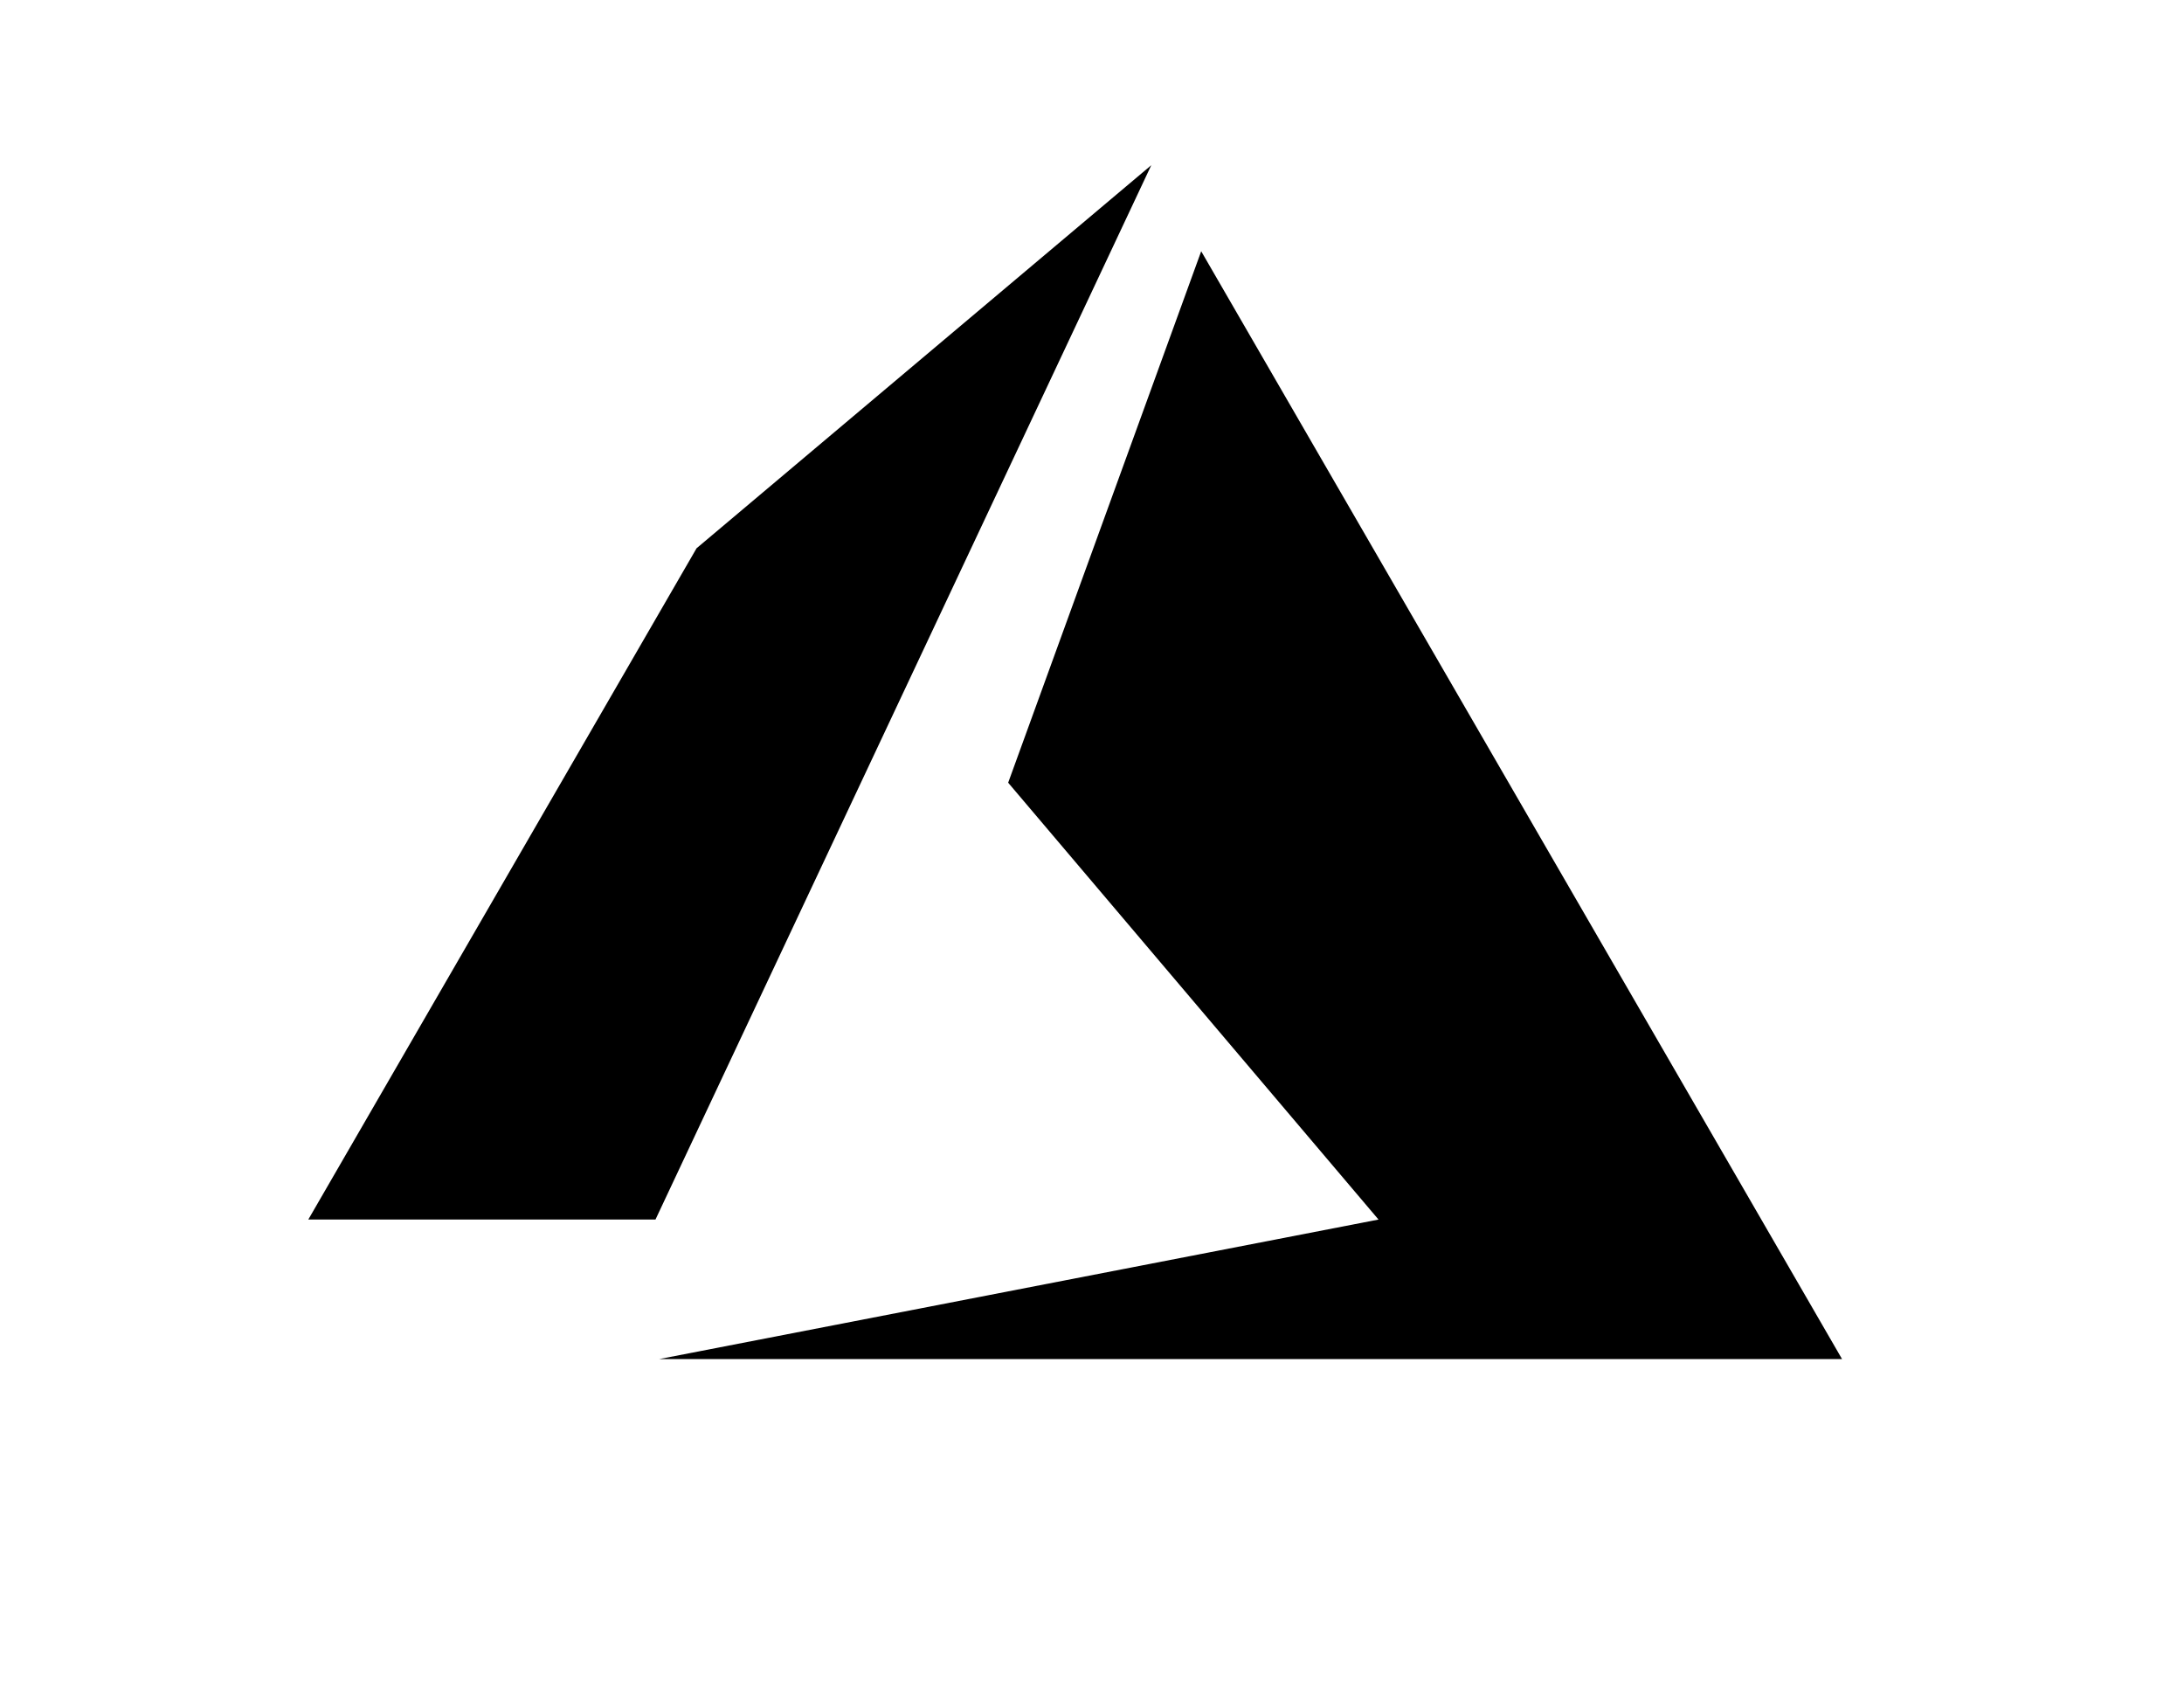 <?xml version="1.0" encoding="UTF-8"?>
<!-- Generator: Adobe Illustrator 27.4.0, SVG Export Plug-In . SVG Version: 6.00 Build 0)  -->
<svg xmlns="http://www.w3.org/2000/svg" xmlns:xlink="http://www.w3.org/1999/xlink" version="1.1" id="Layer_1" x="0px" y="0px" viewBox="0 0 792 612" style="enable-background:new 0 0 792 612;" xml:space="preserve">

<polygon class="st0" points="417.5,59.9 252.6,198.8 111.8,442.2 237.7,442.2 "></polygon>
<polygon class="st0" points="435.6,91.1 365.6,283.8 499.9,442.2 239,492.8 668,492.8 "></polygon>
</svg>
